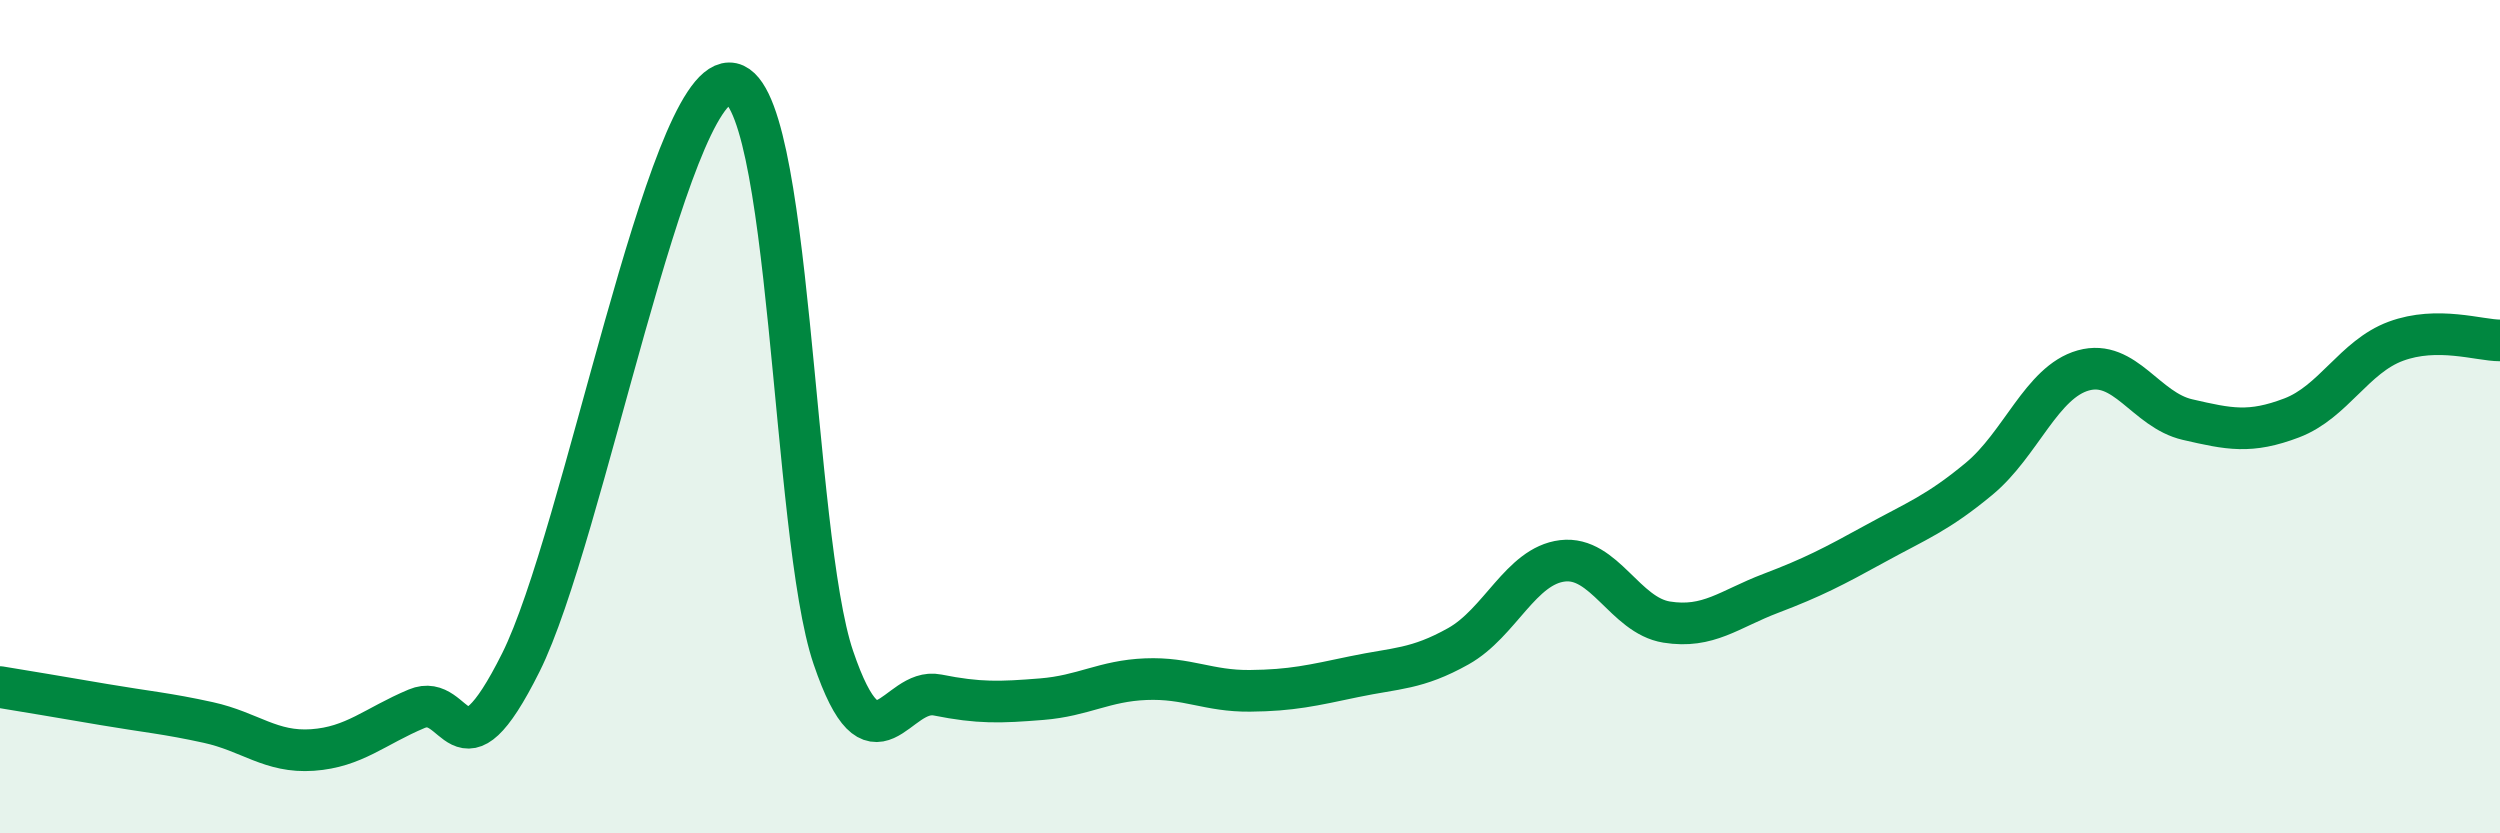 
    <svg width="60" height="20" viewBox="0 0 60 20" xmlns="http://www.w3.org/2000/svg">
      <path
        d="M 0,16.49 C 0.5,16.57 1.5,16.74 2.5,16.91 C 3.5,17.08 4,17.12 5,17.34 C 6,17.56 6.5,18.07 7.5,18 C 8.5,17.93 9,17.43 10,17.01 C 11,16.59 11,18.9 12.5,15.9 C 14,12.9 16,2.02 17.5,2 C 19,1.98 19,12.84 20,15.78 C 21,18.72 21.5,16.48 22.5,16.68 C 23.5,16.88 24,16.86 25,16.78 C 26,16.7 26.5,16.34 27.5,16.3 C 28.5,16.26 29,16.59 30,16.58 C 31,16.57 31.5,16.45 32.5,16.24 C 33.5,16.03 34,16.07 35,15.51 C 36,14.95 36.5,13.58 37.5,13.46 C 38.5,13.34 39,14.77 40,14.93 C 41,15.09 41.5,14.62 42.5,14.24 C 43.5,13.86 44,13.6 45,13.05 C 46,12.5 46.5,12.32 47.5,11.49 C 48.5,10.66 49,9.17 50,8.89 C 51,8.61 51.5,9.84 52.5,10.07 C 53.5,10.3 54,10.41 55,10.03 C 56,9.65 56.5,8.56 57.5,8.19 C 58.5,7.82 59.5,8.17 60,8.17L60 20L0 20Z"
        fill="#008740"
        opacity="0.1"
        stroke-linecap="round"
        stroke-linejoin="round"
      />
      <path
        d="M 0,16.49 C 0.5,16.57 1.5,16.74 2.5,16.91 C 3.5,17.08 4,17.12 5,17.34 C 6,17.56 6.5,18.07 7.5,18 C 8.5,17.93 9,17.43 10,17.01 C 11,16.59 11,18.9 12.5,15.9 C 14,12.9 16,2.02 17.5,2 C 19,1.98 19,12.84 20,15.78 C 21,18.72 21.5,16.48 22.5,16.68 C 23.5,16.88 24,16.86 25,16.78 C 26,16.7 26.5,16.34 27.5,16.3 C 28.5,16.26 29,16.59 30,16.58 C 31,16.57 31.5,16.45 32.5,16.24 C 33.5,16.03 34,16.07 35,15.51 C 36,14.95 36.5,13.58 37.5,13.46 C 38.5,13.34 39,14.77 40,14.93 C 41,15.09 41.5,14.62 42.5,14.24 C 43.5,13.86 44,13.6 45,13.05 C 46,12.5 46.5,12.32 47.5,11.49 C 48.5,10.66 49,9.17 50,8.89 C 51,8.61 51.5,9.84 52.5,10.07 C 53.5,10.3 54,10.41 55,10.03 C 56,9.65 56.5,8.56 57.5,8.19 C 58.5,7.82 59.5,8.17 60,8.17"
        stroke="#008740"
        stroke-width="1"
        fill="none"
        stroke-linecap="round"
        stroke-linejoin="round"
      />
    </svg>
  